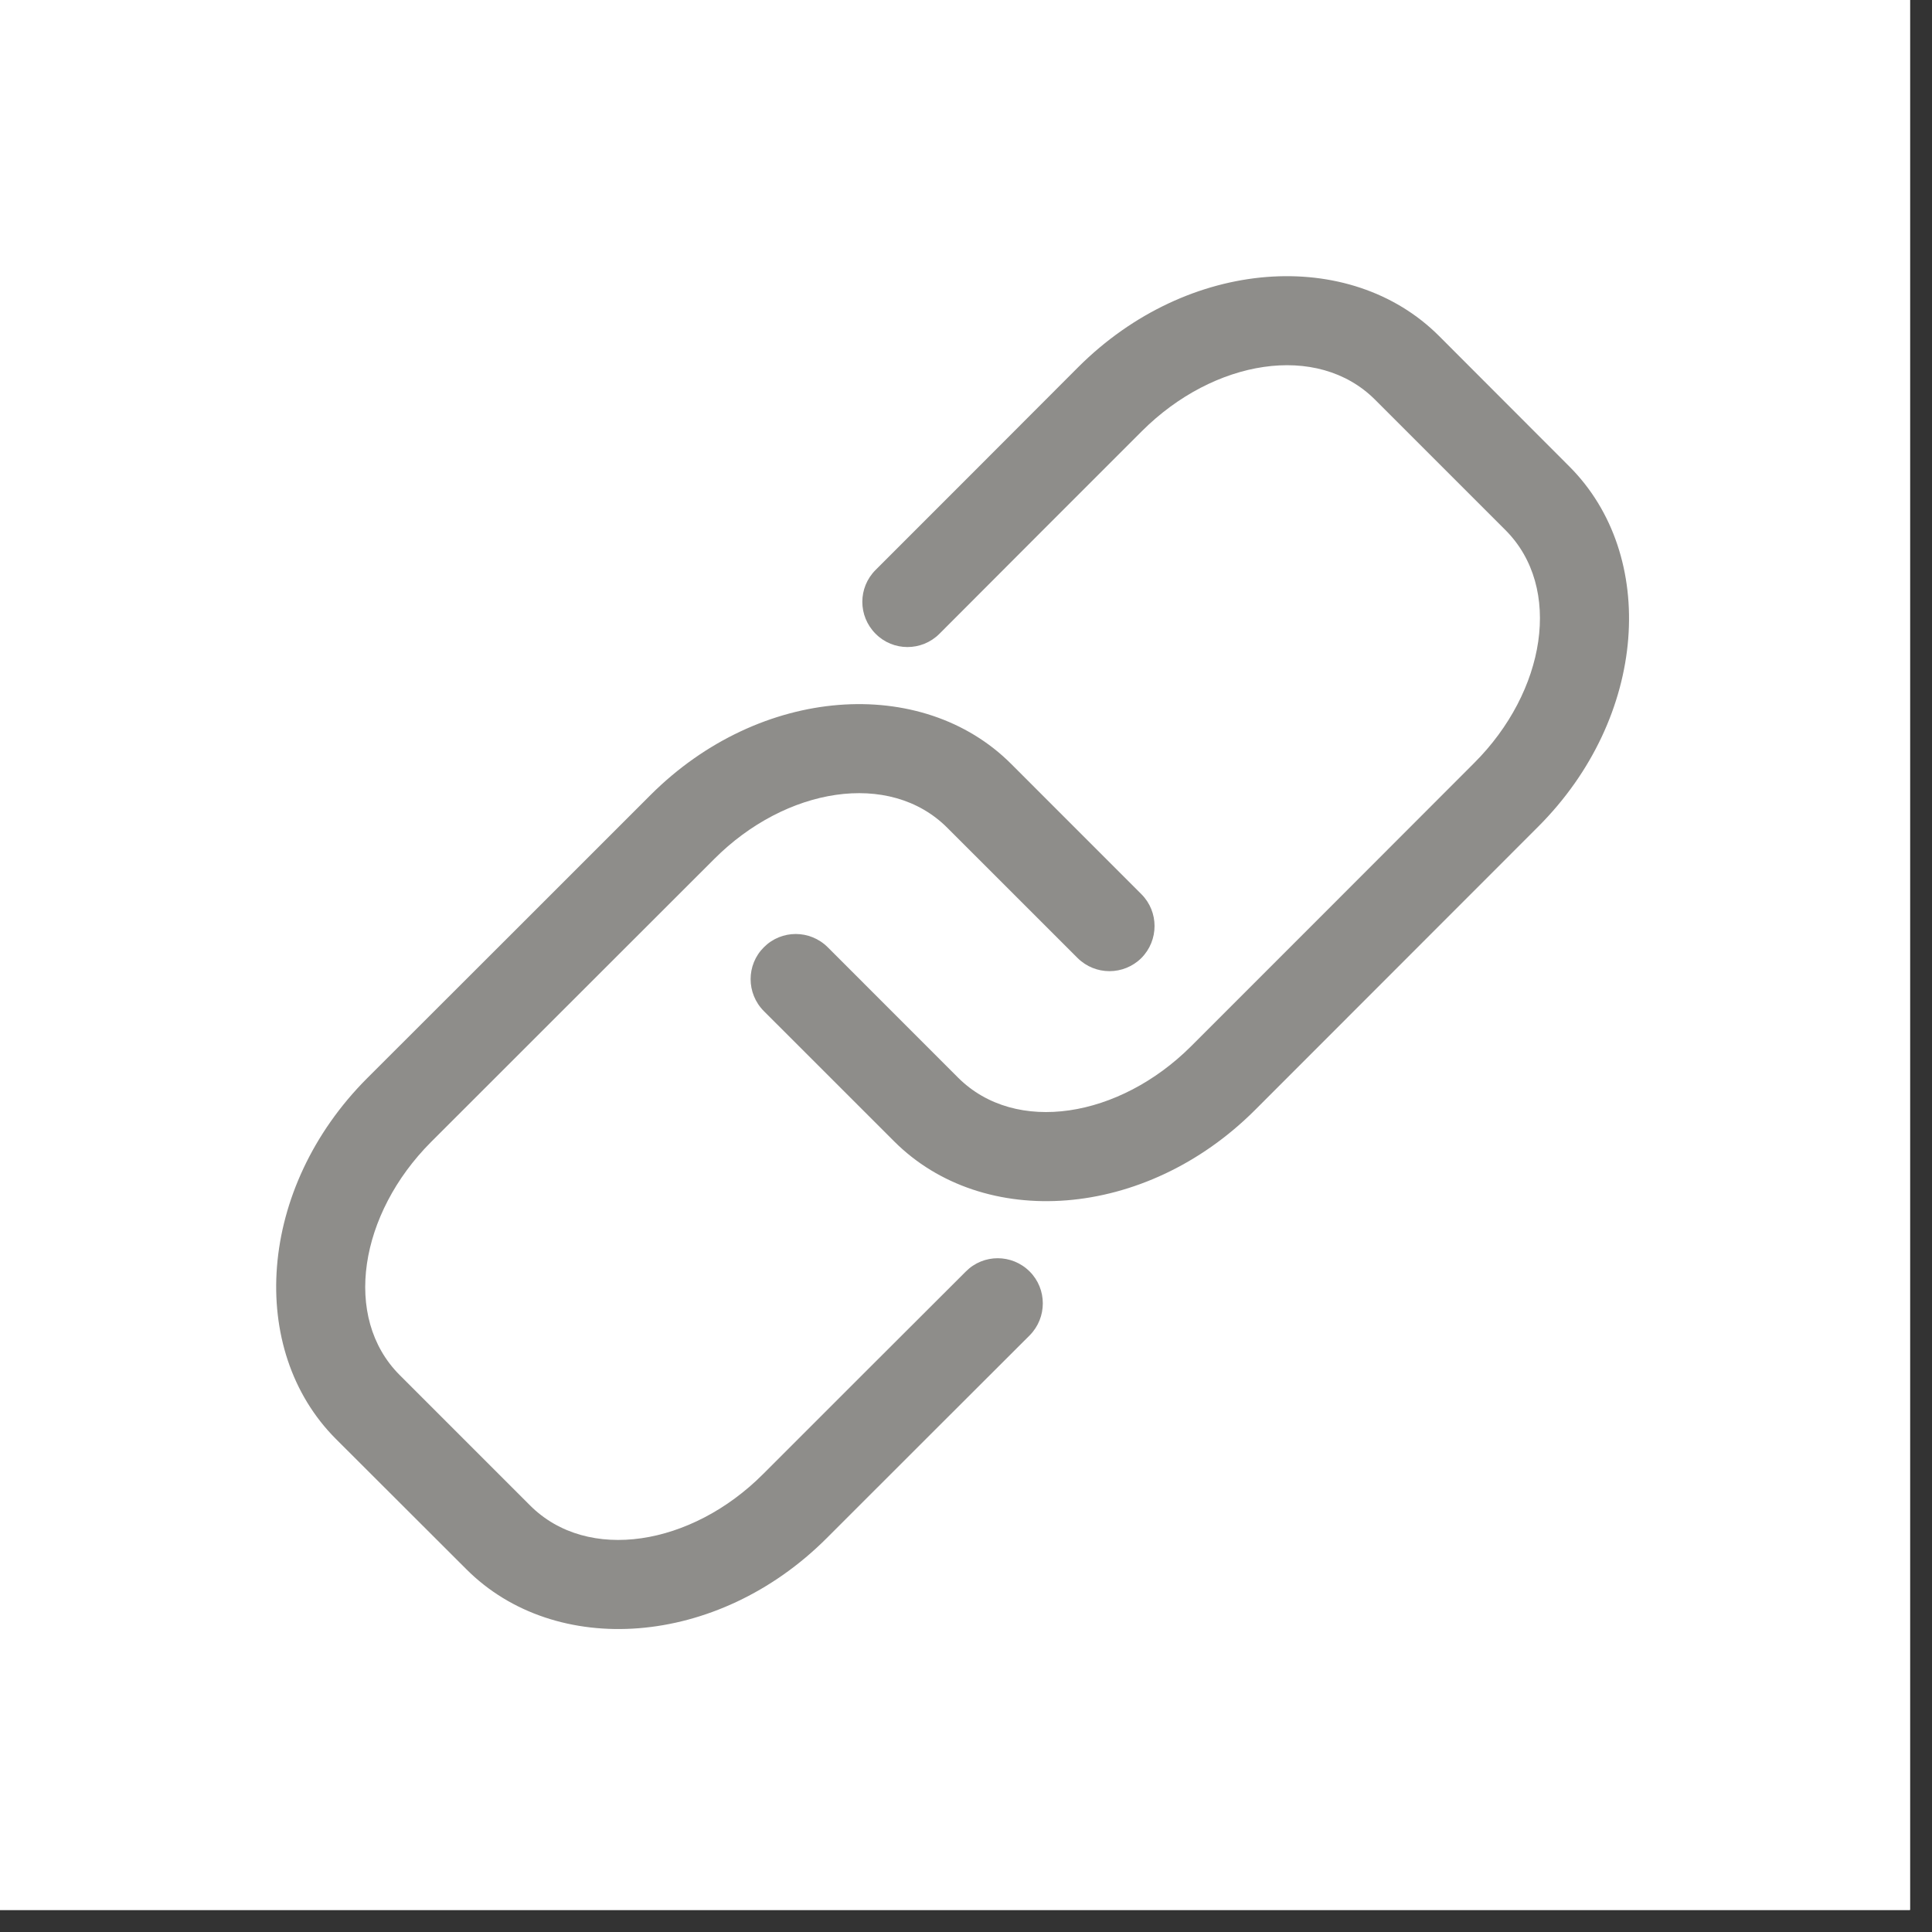 <svg xmlns="http://www.w3.org/2000/svg" xmlns:xlink="http://www.w3.org/1999/xlink" width="58" zoomAndPan="magnify" viewBox="0 0 43.5 43.5" height="58" preserveAspectRatio="xMidYMid meet" version="1.0"><rect x="0" y="0" width="43.5" height="43.5" fill="#333333" stroke="none"/><defs><clipPath id="48cf828610"><path d="M 0 0 L 43.004 0 L 43.004 43.004 L 0 43.004 Z M 0 0 " clip-rule="nonzero"/></clipPath></defs><g clip-path="url(#48cf828610)"><path fill="#ffffff" d="M 0 0 L 43.004 0 L 43.004 43.004 L 0 43.004 Z M 0 0 " fill-opacity="1" fill-rule="nonzero"/><path fill="#ffffff" d="M 0 0 L 43.004 0 L 43.004 43.004 L 0 43.004 Z M 0 0 " fill-opacity="1" fill-rule="nonzero"/></g><path fill="#8e8d8a" d="M 25.699 20.133 C 24.754 19.188 23.711 18.145 22.766 17.199 C 20.762 15.195 17.117 15.43 14.645 17.902 C 12.668 19.879 10.242 22.305 8.266 24.277 C 5.793 26.754 5.562 30.395 7.562 32.398 C 8.508 33.344 9.555 34.387 10.5 35.332 C 12.5 37.336 16.145 37.105 18.617 34.629 C 20.02 33.227 21.648 31.598 23.184 30.066 C 23.578 29.668 23.578 29.023 23.184 28.629 C 22.785 28.23 22.141 28.23 21.746 28.629 C 20.211 30.16 18.582 31.789 17.18 33.191 C 15.574 34.801 13.234 35.195 11.934 33.895 C 11.934 33.895 9 30.961 9 30.961 C 7.699 29.66 8.098 27.324 9.703 25.715 C 11.68 23.742 14.105 21.312 16.082 19.34 C 17.688 17.73 20.027 17.336 21.328 18.637 C 21.328 18.637 24.262 21.57 24.262 21.57 C 24.66 21.965 25.301 21.965 25.699 21.57 C 26.094 21.172 26.094 20.527 25.699 20.133 Z M 17.199 22.766 C 18.145 23.711 19.188 24.754 20.133 25.699 C 22.137 27.703 25.777 27.469 28.254 24.996 C 30.227 23.02 32.652 20.594 34.629 18.617 C 37.105 16.145 37.336 12.5 35.332 10.5 C 34.387 9.555 33.344 8.508 32.398 7.562 C 30.395 5.562 26.754 5.793 24.277 8.266 C 22.879 9.668 21.25 11.297 19.715 12.832 C 19.316 13.23 19.316 13.871 19.715 14.27 C 20.109 14.668 20.754 14.668 21.152 14.27 C 22.684 12.734 24.312 11.105 25.715 9.703 C 27.324 8.098 29.66 7.699 30.961 9 C 30.961 9 33.895 11.934 33.895 11.934 C 35.195 13.234 34.801 15.574 33.191 17.18 C 31.219 19.156 28.793 21.582 26.816 23.559 C 25.207 25.164 22.871 25.562 21.57 24.262 C 21.57 24.262 18.637 21.328 18.637 21.328 C 18.238 20.93 17.594 20.93 17.199 21.328 C 16.801 21.723 16.801 22.367 17.199 22.766 Z M 17.199 22.766 " fill-opacity="1" fill-rule="evenodd"/></svg>
